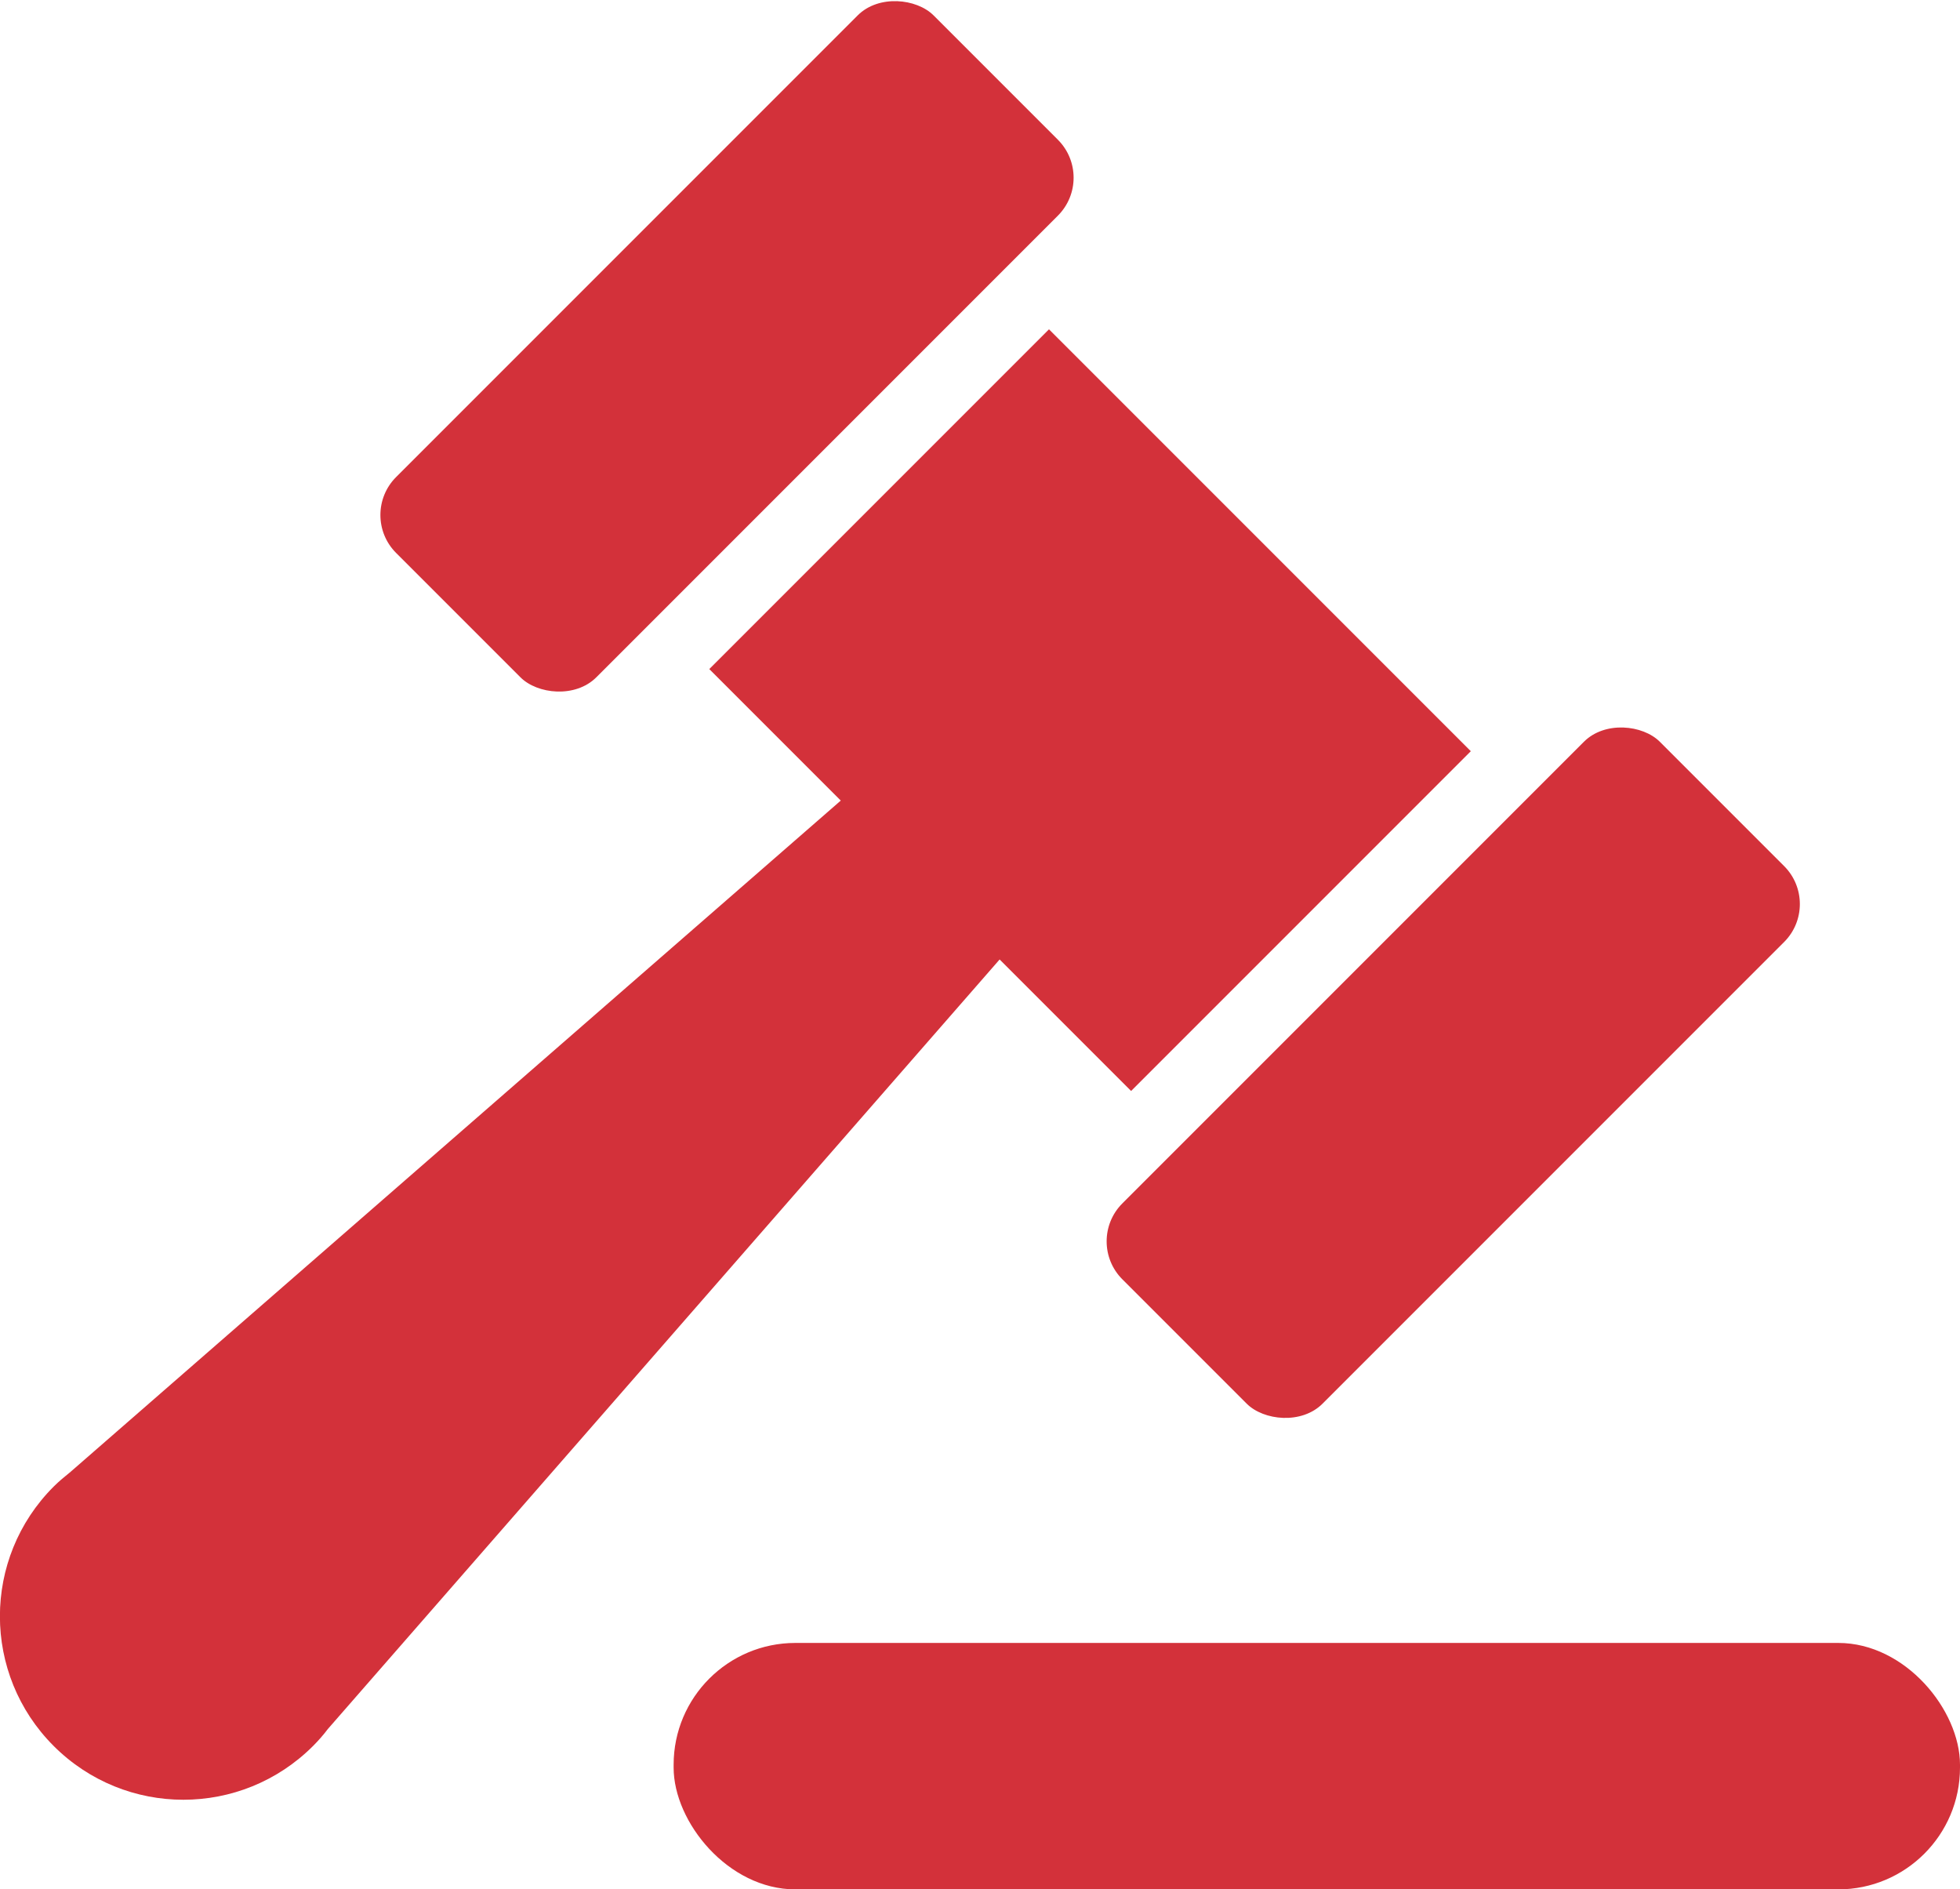<?xml version="1.0" encoding="UTF-8"?><svg xmlns="http://www.w3.org/2000/svg" viewBox="0 0 54.41 52.44"><defs><style>.d{fill:#d3313a;}</style></defs><g id="a"/><g id="b"><g id="c"><g><rect class="d" x="18.7" y="45.6" width="35.71" height="6.84" rx="3.38" ry="3.38"/><path class="d" d="M27.75,26.63l3.65,3.65,9.43-9.43-11.71-11.71-9.43,9.43,3.65,3.65L1.96,40.85c-.16,.13-.32,.26-.47,.41-1.99,1.99-1.99,5.21,0,7.2,1.99,1.99,5.21,1.99,7.2,0,.15-.15,.29-.31,.41-.47L27.75,26.63Z"/><rect class="d" x="9.63" y="5.69" width="21.1" height="7.86" rx="1.49" ry="1.49" transform="translate(-.89 17.08) rotate(-45)"/><rect class="d" x="29.79" y="25.85" width="21.1" height="7.86" rx="1.49" ry="1.49" transform="translate(-9.24 37.24) rotate(-45)"/></g></g></g></svg>